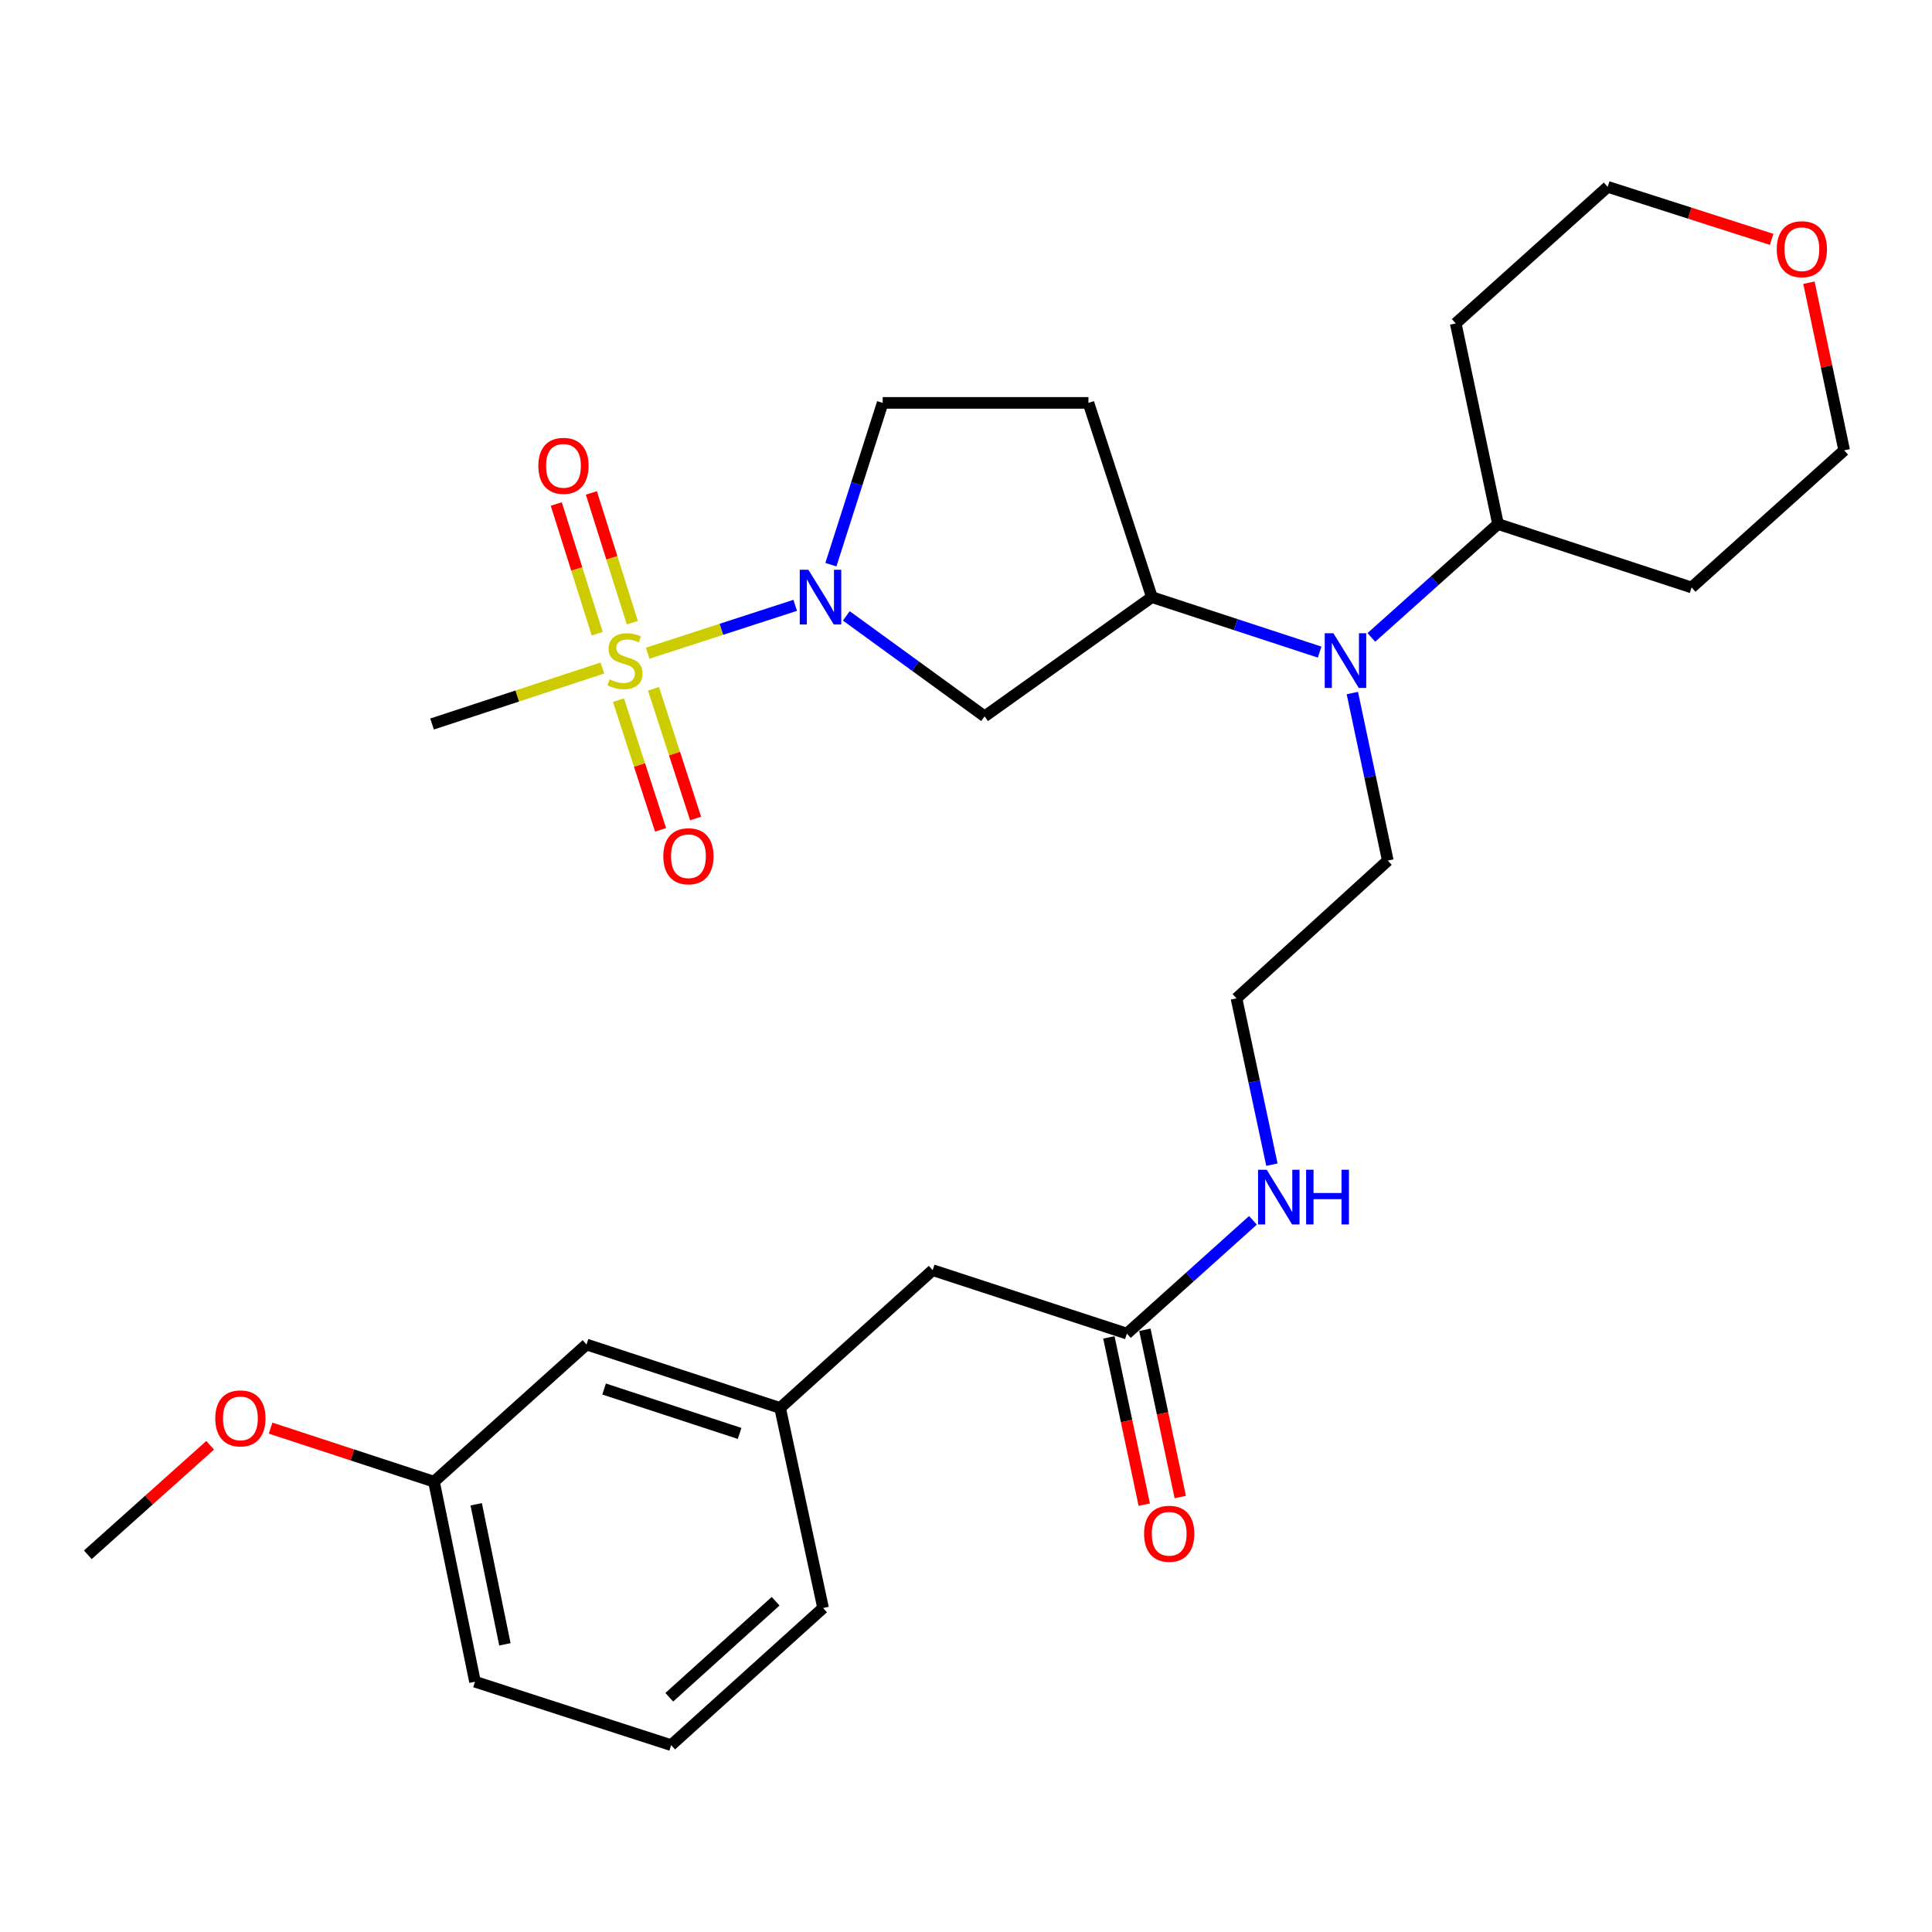 <?xml version='1.0' encoding='iso-8859-1'?>
<svg version='1.1' baseProfile='full'
              xmlns='http://www.w3.org/2000/svg'
                      xmlns:rdkit='http://www.rdkit.org/xml'
                      xmlns:xlink='http://www.w3.org/1999/xlink'
                  xml:space='preserve'
width='1000px' height='1000px' viewBox='0 0 1000 1000'>
<!-- END OF HEADER -->
<rect style='opacity:1.0;fill:#FFFFFF;stroke:none' width='1000' height='1000' x='0' y='0'> </rect>
<path class='bond-0' d='M 335.234,338.105 L 373.416,325.714' style='fill:none;fill-rule:evenodd;stroke:#CCCC00;stroke-width:6px;stroke-linecap:butt;stroke-linejoin:miter;stroke-opacity:1' />
<path class='bond-0' d='M 373.416,325.714 L 411.598,313.324' style='fill:none;fill-rule:evenodd;stroke:#0000FF;stroke-width:6px;stroke-linecap:butt;stroke-linejoin:miter;stroke-opacity:1' />
<path class='bond-4' d='M 327.288,322.282 L 316.69,288.708' style='fill:none;fill-rule:evenodd;stroke:#CCCC00;stroke-width:6px;stroke-linecap:butt;stroke-linejoin:miter;stroke-opacity:1' />
<path class='bond-4' d='M 316.69,288.708 L 306.091,255.134' style='fill:none;fill-rule:evenodd;stroke:#FF0000;stroke-width:6px;stroke-linecap:butt;stroke-linejoin:miter;stroke-opacity:1' />
<path class='bond-4' d='M 309.116,328.018 L 298.518,294.444' style='fill:none;fill-rule:evenodd;stroke:#CCCC00;stroke-width:6px;stroke-linecap:butt;stroke-linejoin:miter;stroke-opacity:1' />
<path class='bond-4' d='M 298.518,294.444 L 287.92,260.87' style='fill:none;fill-rule:evenodd;stroke:#FF0000;stroke-width:6px;stroke-linecap:butt;stroke-linejoin:miter;stroke-opacity:1' />
<path class='bond-5' d='M 320.123,362.395 L 331.017,395.963' style='fill:none;fill-rule:evenodd;stroke:#CCCC00;stroke-width:6px;stroke-linecap:butt;stroke-linejoin:miter;stroke-opacity:1' />
<path class='bond-5' d='M 331.017,395.963 L 341.91,429.531' style='fill:none;fill-rule:evenodd;stroke:#FF0000;stroke-width:6px;stroke-linecap:butt;stroke-linejoin:miter;stroke-opacity:1' />
<path class='bond-5' d='M 338.248,356.513 L 349.142,390.081' style='fill:none;fill-rule:evenodd;stroke:#CCCC00;stroke-width:6px;stroke-linecap:butt;stroke-linejoin:miter;stroke-opacity:1' />
<path class='bond-5' d='M 349.142,390.081 L 360.035,423.649' style='fill:none;fill-rule:evenodd;stroke:#FF0000;stroke-width:6px;stroke-linecap:butt;stroke-linejoin:miter;stroke-opacity:1' />
<path class='bond-15' d='M 311.786,345.764 L 267.71,360.259' style='fill:none;fill-rule:evenodd;stroke:#CCCC00;stroke-width:6px;stroke-linecap:butt;stroke-linejoin:miter;stroke-opacity:1' />
<path class='bond-15' d='M 267.71,360.259 L 223.633,374.753' style='fill:none;fill-rule:evenodd;stroke:#000000;stroke-width:6px;stroke-linecap:butt;stroke-linejoin:miter;stroke-opacity:1' />
<path class='bond-1' d='M 438.054,318.784 L 473.844,344.784' style='fill:none;fill-rule:evenodd;stroke:#0000FF;stroke-width:6px;stroke-linecap:butt;stroke-linejoin:miter;stroke-opacity:1' />
<path class='bond-1' d='M 473.844,344.784 L 509.634,370.783' style='fill:none;fill-rule:evenodd;stroke:#000000;stroke-width:6px;stroke-linecap:butt;stroke-linejoin:miter;stroke-opacity:1' />
<path class='bond-7' d='M 430.066,292.276 L 443.469,250.407' style='fill:none;fill-rule:evenodd;stroke:#0000FF;stroke-width:6px;stroke-linecap:butt;stroke-linejoin:miter;stroke-opacity:1' />
<path class='bond-7' d='M 443.469,250.407 L 456.871,208.537' style='fill:none;fill-rule:evenodd;stroke:#000000;stroke-width:6px;stroke-linecap:butt;stroke-linejoin:miter;stroke-opacity:1' />
<path class='bond-2' d='M 509.634,370.783 L 596.219,309.075' style='fill:none;fill-rule:evenodd;stroke:#000000;stroke-width:6px;stroke-linecap:butt;stroke-linejoin:miter;stroke-opacity:1' />
<path class='bond-3' d='M 596.219,309.075 L 639.631,323.303' style='fill:none;fill-rule:evenodd;stroke:#000000;stroke-width:6px;stroke-linecap:butt;stroke-linejoin:miter;stroke-opacity:1' />
<path class='bond-3' d='M 639.631,323.303 L 683.043,337.53' style='fill:none;fill-rule:evenodd;stroke:#0000FF;stroke-width:6px;stroke-linecap:butt;stroke-linejoin:miter;stroke-opacity:1' />
<path class='bond-29' d='M 596.219,309.075 L 563.38,208.537' style='fill:none;fill-rule:evenodd;stroke:#000000;stroke-width:6px;stroke-linecap:butt;stroke-linejoin:miter;stroke-opacity:1' />
<path class='bond-9' d='M 709.808,329.929 L 742.59,300.584' style='fill:none;fill-rule:evenodd;stroke:#0000FF;stroke-width:6px;stroke-linecap:butt;stroke-linejoin:miter;stroke-opacity:1' />
<path class='bond-9' d='M 742.59,300.584 L 775.372,271.24' style='fill:none;fill-rule:evenodd;stroke:#000000;stroke-width:6px;stroke-linecap:butt;stroke-linejoin:miter;stroke-opacity:1' />
<path class='bond-21' d='M 699.974,358.72 L 709.148,402.079' style='fill:none;fill-rule:evenodd;stroke:#0000FF;stroke-width:6px;stroke-linecap:butt;stroke-linejoin:miter;stroke-opacity:1' />
<path class='bond-21' d='M 709.148,402.079 L 718.322,445.438' style='fill:none;fill-rule:evenodd;stroke:#000000;stroke-width:6px;stroke-linecap:butt;stroke-linejoin:miter;stroke-opacity:1' />
<path class='bond-6' d='M 563.38,208.537 L 456.871,208.537' style='fill:none;fill-rule:evenodd;stroke:#000000;stroke-width:6px;stroke-linecap:butt;stroke-linejoin:miter;stroke-opacity:1' />
<path class='bond-8' d='M 583.272,690.268 L 615.898,660.954' style='fill:none;fill-rule:evenodd;stroke:#000000;stroke-width:6px;stroke-linecap:butt;stroke-linejoin:miter;stroke-opacity:1' />
<path class='bond-8' d='M 615.898,660.954 L 648.525,631.639' style='fill:none;fill-rule:evenodd;stroke:#0000FF;stroke-width:6px;stroke-linecap:butt;stroke-linejoin:miter;stroke-opacity:1' />
<path class='bond-10' d='M 573.951,692.24 L 583.108,735.52' style='fill:none;fill-rule:evenodd;stroke:#000000;stroke-width:6px;stroke-linecap:butt;stroke-linejoin:miter;stroke-opacity:1' />
<path class='bond-10' d='M 583.108,735.52 L 592.264,778.799' style='fill:none;fill-rule:evenodd;stroke:#FF0000;stroke-width:6px;stroke-linecap:butt;stroke-linejoin:miter;stroke-opacity:1' />
<path class='bond-10' d='M 592.593,688.296 L 601.75,731.575' style='fill:none;fill-rule:evenodd;stroke:#000000;stroke-width:6px;stroke-linecap:butt;stroke-linejoin:miter;stroke-opacity:1' />
<path class='bond-10' d='M 601.75,731.575 L 610.907,774.854' style='fill:none;fill-rule:evenodd;stroke:#FF0000;stroke-width:6px;stroke-linecap:butt;stroke-linejoin:miter;stroke-opacity:1' />
<path class='bond-13' d='M 583.272,690.268 L 482.755,657.429' style='fill:none;fill-rule:evenodd;stroke:#000000;stroke-width:6px;stroke-linecap:butt;stroke-linejoin:miter;stroke-opacity:1' />
<path class='bond-18' d='M 775.372,271.24 L 753.49,167.399' style='fill:none;fill-rule:evenodd;stroke:#000000;stroke-width:6px;stroke-linecap:butt;stroke-linejoin:miter;stroke-opacity:1' />
<path class='bond-19' d='M 775.372,271.24 L 875.571,304.079' style='fill:none;fill-rule:evenodd;stroke:#000000;stroke-width:6px;stroke-linecap:butt;stroke-linejoin:miter;stroke-opacity:1' />
<path class='bond-11' d='M 936.305,146.328 L 945.425,189.707' style='fill:none;fill-rule:evenodd;stroke:#FF0000;stroke-width:6px;stroke-linecap:butt;stroke-linejoin:miter;stroke-opacity:1' />
<path class='bond-11' d='M 945.425,189.707 L 954.545,233.087' style='fill:none;fill-rule:evenodd;stroke:#000000;stroke-width:6px;stroke-linecap:butt;stroke-linejoin:miter;stroke-opacity:1' />
<path class='bond-30' d='M 917.004,123.898 L 874.57,110.306' style='fill:none;fill-rule:evenodd;stroke:#FF0000;stroke-width:6px;stroke-linecap:butt;stroke-linejoin:miter;stroke-opacity:1' />
<path class='bond-30' d='M 874.57,110.306 L 832.136,96.714' style='fill:none;fill-rule:evenodd;stroke:#000000;stroke-width:6px;stroke-linecap:butt;stroke-linejoin:miter;stroke-opacity:1' />
<path class='bond-12' d='M 403.781,728.76 L 482.755,657.429' style='fill:none;fill-rule:evenodd;stroke:#000000;stroke-width:6px;stroke-linecap:butt;stroke-linejoin:miter;stroke-opacity:1' />
<path class='bond-16' d='M 403.781,728.76 L 303.581,695.921' style='fill:none;fill-rule:evenodd;stroke:#000000;stroke-width:6px;stroke-linecap:butt;stroke-linejoin:miter;stroke-opacity:1' />
<path class='bond-16' d='M 382.816,741.942 L 312.677,718.955' style='fill:none;fill-rule:evenodd;stroke:#000000;stroke-width:6px;stroke-linecap:butt;stroke-linejoin:miter;stroke-opacity:1' />
<path class='bond-26' d='M 403.781,728.76 L 426.023,832.305' style='fill:none;fill-rule:evenodd;stroke:#000000;stroke-width:6px;stroke-linecap:butt;stroke-linejoin:miter;stroke-opacity:1' />
<path class='bond-14' d='M 658.333,602.826 L 649.168,559.787' style='fill:none;fill-rule:evenodd;stroke:#0000FF;stroke-width:6px;stroke-linecap:butt;stroke-linejoin:miter;stroke-opacity:1' />
<path class='bond-14' d='M 649.168,559.787 L 640.004,516.748' style='fill:none;fill-rule:evenodd;stroke:#000000;stroke-width:6px;stroke-linecap:butt;stroke-linejoin:miter;stroke-opacity:1' />
<path class='bond-17' d='M 303.581,695.921 L 224.628,766.913' style='fill:none;fill-rule:evenodd;stroke:#000000;stroke-width:6px;stroke-linecap:butt;stroke-linejoin:miter;stroke-opacity:1' />
<path class='bond-22' d='M 224.628,766.913 L 182.346,753.056' style='fill:none;fill-rule:evenodd;stroke:#000000;stroke-width:6px;stroke-linecap:butt;stroke-linejoin:miter;stroke-opacity:1' />
<path class='bond-22' d='M 182.346,753.056 L 140.065,739.199' style='fill:none;fill-rule:evenodd;stroke:#FF0000;stroke-width:6px;stroke-linecap:butt;stroke-linejoin:miter;stroke-opacity:1' />
<path class='bond-31' d='M 224.628,766.913 L 245.854,870.458' style='fill:none;fill-rule:evenodd;stroke:#000000;stroke-width:6px;stroke-linecap:butt;stroke-linejoin:miter;stroke-opacity:1' />
<path class='bond-31' d='M 246.479,778.618 L 261.337,851.1' style='fill:none;fill-rule:evenodd;stroke:#000000;stroke-width:6px;stroke-linecap:butt;stroke-linejoin:miter;stroke-opacity:1' />
<path class='bond-23' d='M 753.49,167.399 L 832.136,96.714' style='fill:none;fill-rule:evenodd;stroke:#000000;stroke-width:6px;stroke-linecap:butt;stroke-linejoin:miter;stroke-opacity:1' />
<path class='bond-24' d='M 875.571,304.079 L 954.545,233.087' style='fill:none;fill-rule:evenodd;stroke:#000000;stroke-width:6px;stroke-linecap:butt;stroke-linejoin:miter;stroke-opacity:1' />
<path class='bond-20' d='M 640.004,516.748 L 718.322,445.438' style='fill:none;fill-rule:evenodd;stroke:#000000;stroke-width:6px;stroke-linecap:butt;stroke-linejoin:miter;stroke-opacity:1' />
<path class='bond-28' d='M 108.779,748.082 L 77.117,776.42' style='fill:none;fill-rule:evenodd;stroke:#FF0000;stroke-width:6px;stroke-linecap:butt;stroke-linejoin:miter;stroke-opacity:1' />
<path class='bond-28' d='M 77.117,776.42 L 45.455,804.759' style='fill:none;fill-rule:evenodd;stroke:#000000;stroke-width:6px;stroke-linecap:butt;stroke-linejoin:miter;stroke-opacity:1' />
<path class='bond-25' d='M 347.387,903.286 L 426.023,832.305' style='fill:none;fill-rule:evenodd;stroke:#000000;stroke-width:6px;stroke-linecap:butt;stroke-linejoin:miter;stroke-opacity:1' />
<path class='bond-25' d='M 346.414,878.494 L 401.459,828.807' style='fill:none;fill-rule:evenodd;stroke:#000000;stroke-width:6px;stroke-linecap:butt;stroke-linejoin:miter;stroke-opacity:1' />
<path class='bond-27' d='M 347.387,903.286 L 245.854,870.458' style='fill:none;fill-rule:evenodd;stroke:#000000;stroke-width:6px;stroke-linecap:butt;stroke-linejoin:miter;stroke-opacity:1' />
<path  class='atom-0' d='M 315.494 351.634
Q 315.814 351.754, 317.134 352.314
Q 318.454 352.874, 319.894 353.234
Q 321.374 353.554, 322.814 353.554
Q 325.494 353.554, 327.054 352.274
Q 328.614 350.954, 328.614 348.674
Q 328.614 347.114, 327.814 346.154
Q 327.054 345.194, 325.854 344.674
Q 324.654 344.154, 322.654 343.554
Q 320.134 342.794, 318.614 342.074
Q 317.134 341.354, 316.054 339.834
Q 315.014 338.314, 315.014 335.754
Q 315.014 332.194, 317.414 329.994
Q 319.854 327.794, 324.654 327.794
Q 327.934 327.794, 331.654 329.354
L 330.734 332.434
Q 327.334 331.034, 324.774 331.034
Q 322.014 331.034, 320.494 332.194
Q 318.974 333.314, 319.014 335.274
Q 319.014 336.794, 319.774 337.714
Q 320.574 338.634, 321.694 339.154
Q 322.854 339.674, 324.774 340.274
Q 327.334 341.074, 328.854 341.874
Q 330.374 342.674, 331.454 344.314
Q 332.574 345.914, 332.574 348.674
Q 332.574 352.594, 329.934 354.714
Q 327.334 356.794, 322.974 356.794
Q 320.454 356.794, 318.534 356.234
Q 316.654 355.714, 314.414 354.794
L 315.494 351.634
' fill='#CCCC00'/>
<path  class='atom-1' d='M 418.429 294.915
L 427.709 309.915
Q 428.629 311.395, 430.109 314.075
Q 431.589 316.755, 431.669 316.915
L 431.669 294.915
L 435.429 294.915
L 435.429 323.235
L 431.549 323.235
L 421.589 306.835
Q 420.429 304.915, 419.189 302.715
Q 417.989 300.515, 417.629 299.835
L 417.629 323.235
L 413.949 323.235
L 413.949 294.915
L 418.429 294.915
' fill='#0000FF'/>
<path  class='atom-4' d='M 690.159 327.754
L 699.439 342.754
Q 700.359 344.234, 701.839 346.914
Q 703.319 349.594, 703.399 349.754
L 703.399 327.754
L 707.159 327.754
L 707.159 356.074
L 703.279 356.074
L 693.319 339.674
Q 692.159 337.754, 690.919 335.554
Q 689.719 333.354, 689.359 332.674
L 689.359 356.074
L 685.679 356.074
L 685.679 327.754
L 690.159 327.754
' fill='#0000FF'/>
<path  class='atom-5' d='M 278.65 241.117
Q 278.65 234.317, 282.01 230.517
Q 285.37 226.717, 291.65 226.717
Q 297.93 226.717, 301.29 230.517
Q 304.65 234.317, 304.65 241.117
Q 304.65 247.997, 301.25 251.917
Q 297.85 255.797, 291.65 255.797
Q 285.41 255.797, 282.01 251.917
Q 278.65 248.037, 278.65 241.117
M 291.65 252.597
Q 295.97 252.597, 298.29 249.717
Q 300.65 246.797, 300.65 241.117
Q 300.65 235.557, 298.29 232.757
Q 295.97 229.917, 291.65 229.917
Q 287.33 229.917, 284.97 232.717
Q 282.65 235.517, 282.65 241.117
Q 282.65 246.837, 284.97 249.717
Q 287.33 252.597, 291.65 252.597
' fill='#FF0000'/>
<path  class='atom-6' d='M 343.333 443.189
Q 343.333 436.389, 346.693 432.589
Q 350.053 428.789, 356.333 428.789
Q 362.613 428.789, 365.973 432.589
Q 369.333 436.389, 369.333 443.189
Q 369.333 450.069, 365.933 453.989
Q 362.533 457.869, 356.333 457.869
Q 350.093 457.869, 346.693 453.989
Q 343.333 450.109, 343.333 443.189
M 356.333 454.669
Q 360.653 454.669, 362.973 451.789
Q 365.333 448.869, 365.333 443.189
Q 365.333 437.629, 362.973 434.829
Q 360.653 431.989, 356.333 431.989
Q 352.013 431.989, 349.653 434.789
Q 347.333 437.589, 347.333 443.189
Q 347.333 448.909, 349.653 451.789
Q 352.013 454.669, 356.333 454.669
' fill='#FF0000'/>
<path  class='atom-11' d='M 592.175 793.872
Q 592.175 787.072, 595.535 783.272
Q 598.895 779.472, 605.175 779.472
Q 611.455 779.472, 614.815 783.272
Q 618.175 787.072, 618.175 793.872
Q 618.175 800.752, 614.775 804.672
Q 611.375 808.552, 605.175 808.552
Q 598.935 808.552, 595.535 804.672
Q 592.175 800.792, 592.175 793.872
M 605.175 805.352
Q 609.495 805.352, 611.815 802.472
Q 614.175 799.552, 614.175 793.872
Q 614.175 788.312, 611.815 785.512
Q 609.495 782.672, 605.175 782.672
Q 600.855 782.672, 598.495 785.472
Q 596.175 788.272, 596.175 793.872
Q 596.175 799.592, 598.495 802.472
Q 600.855 805.352, 605.175 805.352
' fill='#FF0000'/>
<path  class='atom-12' d='M 919.642 128.987
Q 919.642 122.187, 923.002 118.387
Q 926.362 114.587, 932.642 114.587
Q 938.922 114.587, 942.282 118.387
Q 945.642 122.187, 945.642 128.987
Q 945.642 135.867, 942.242 139.787
Q 938.842 143.667, 932.642 143.667
Q 926.402 143.667, 923.002 139.787
Q 919.642 135.907, 919.642 128.987
M 932.642 140.467
Q 936.962 140.467, 939.282 137.587
Q 941.642 134.667, 941.642 128.987
Q 941.642 123.427, 939.282 120.627
Q 936.962 117.787, 932.642 117.787
Q 928.322 117.787, 925.962 120.587
Q 923.642 123.387, 923.642 128.987
Q 923.642 134.707, 925.962 137.587
Q 928.322 140.467, 932.642 140.467
' fill='#FF0000'/>
<path  class='atom-15' d='M 655.647 605.455
L 664.927 620.455
Q 665.847 621.935, 667.327 624.615
Q 668.807 627.295, 668.887 627.455
L 668.887 605.455
L 672.647 605.455
L 672.647 633.775
L 668.767 633.775
L 658.807 617.375
Q 657.647 615.455, 656.407 613.255
Q 655.207 611.055, 654.847 610.375
L 654.847 633.775
L 651.167 633.775
L 651.167 605.455
L 655.647 605.455
' fill='#0000FF'/>
<path  class='atom-15' d='M 676.047 605.455
L 679.887 605.455
L 679.887 617.495
L 694.367 617.495
L 694.367 605.455
L 698.207 605.455
L 698.207 633.775
L 694.367 633.775
L 694.367 620.695
L 679.887 620.695
L 679.887 633.775
L 676.047 633.775
L 676.047 605.455
' fill='#0000FF'/>
<path  class='atom-23' d='M 111.429 734.154
Q 111.429 727.354, 114.789 723.554
Q 118.149 719.754, 124.429 719.754
Q 130.709 719.754, 134.069 723.554
Q 137.429 727.354, 137.429 734.154
Q 137.429 741.034, 134.029 744.954
Q 130.629 748.834, 124.429 748.834
Q 118.189 748.834, 114.789 744.954
Q 111.429 741.074, 111.429 734.154
M 124.429 745.634
Q 128.749 745.634, 131.069 742.754
Q 133.429 739.834, 133.429 734.154
Q 133.429 728.594, 131.069 725.794
Q 128.749 722.954, 124.429 722.954
Q 120.109 722.954, 117.749 725.754
Q 115.429 728.554, 115.429 734.154
Q 115.429 739.874, 117.749 742.754
Q 120.109 745.634, 124.429 745.634
' fill='#FF0000'/>
</svg>
